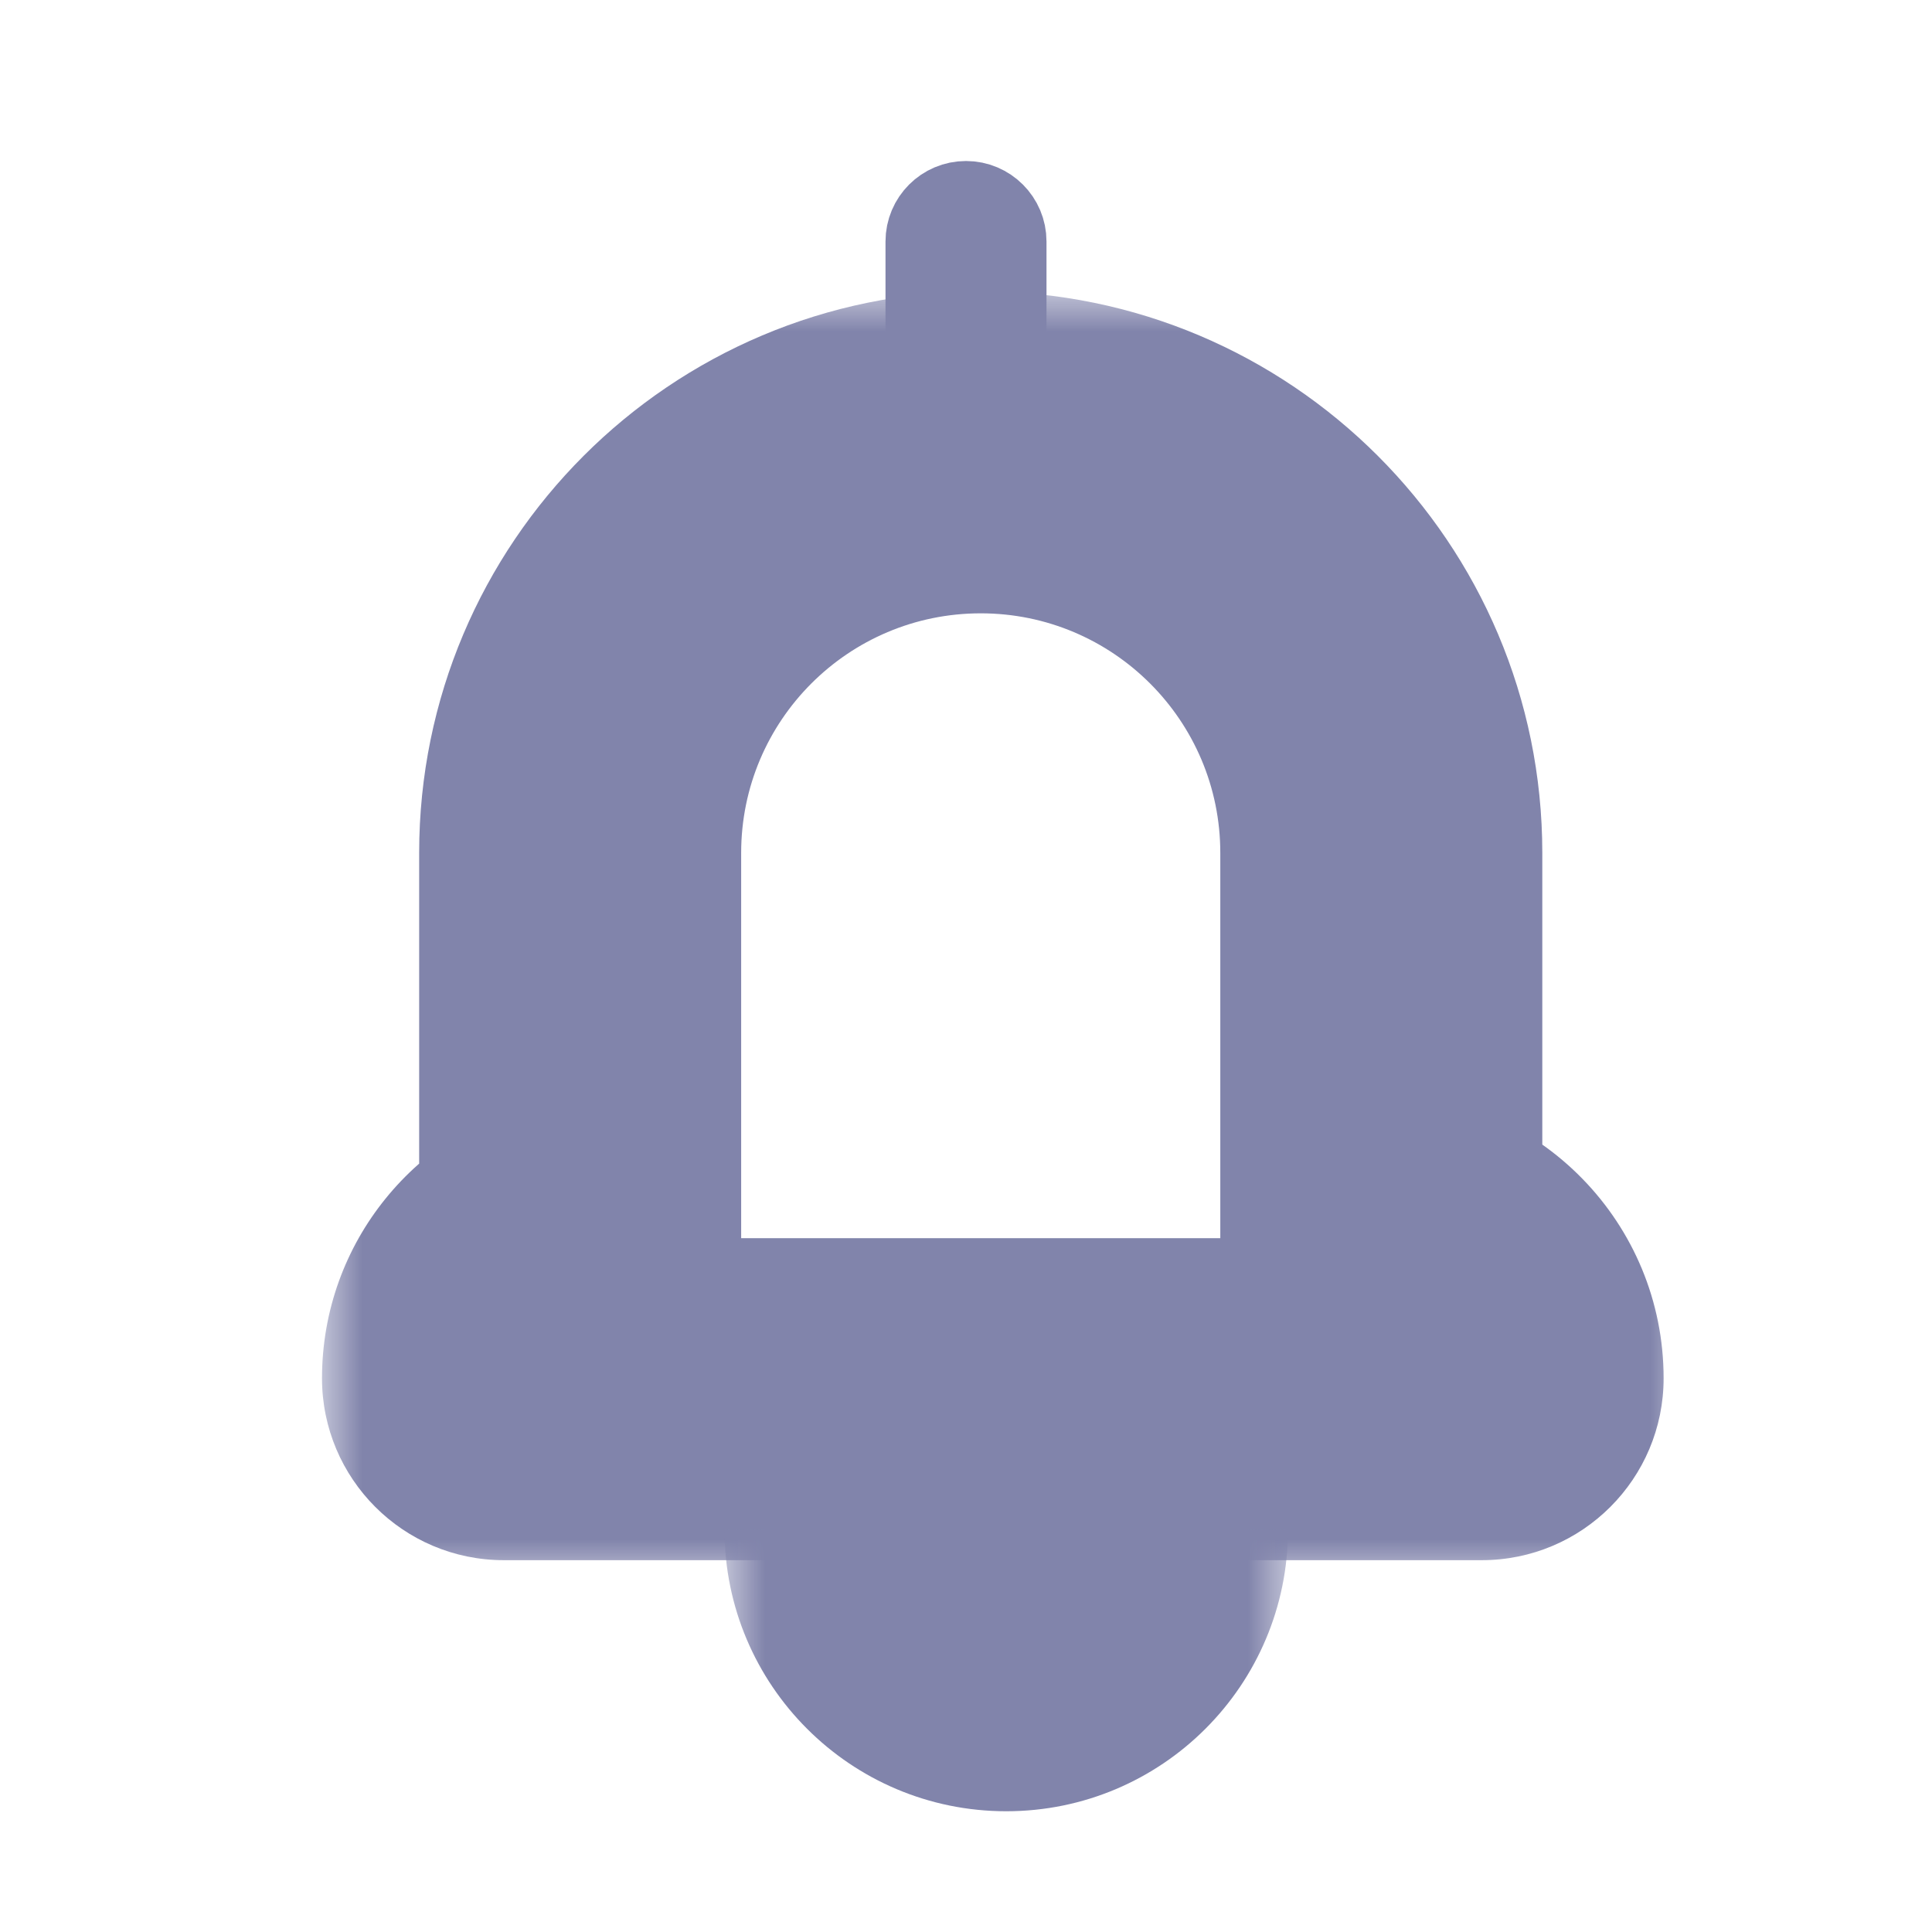 <svg width="24" height="24" viewBox="0 0 24 24" fill="none" xmlns="http://www.w3.org/2000/svg">
<mask id="path-1-outside-1_508_8520" maskUnits="userSpaceOnUse" x="4" y="3.619" width="17" height="16" fill="black">
<rect fill="white" x="4" y="3.619" width="17" height="16"/>
<path fill-rule="evenodd" clip-rule="evenodd" d="M12.183 5.619C9.435 5.619 7.207 7.847 7.207 10.595V15.61C6.516 15.766 6 16.384 6 17.122C6 17.265 6.116 17.381 6.258 17.381H7.207H17.159H18.407C18.55 17.381 18.666 17.265 18.666 17.122C18.666 16.28 17.995 15.595 17.159 15.572V10.595C17.159 7.847 14.931 5.619 12.183 5.619Z"/>
</mask>
<path d="M7.207 15.61L7.649 17.56L9.207 17.207V15.61H7.207ZM17.159 15.572H15.159V17.517L17.104 17.571L17.159 15.572ZM9.207 10.595C9.207 8.952 10.539 7.619 12.183 7.619V3.619C8.33 3.619 5.207 6.743 5.207 10.595H9.207ZM9.207 15.61V10.595H5.207V15.61H9.207ZM8 17.122C8 17.338 7.849 17.515 7.649 17.56L6.765 13.659C5.183 14.017 4 15.429 4 17.122H8ZM6.258 15.381C7.22 15.381 8 16.16 8 17.122H4C4 18.369 5.011 19.381 6.258 19.381V15.381ZM7.207 15.381H6.258V19.381H7.207V15.381ZM17.159 15.381H7.207V19.381H17.159V15.381ZM18.407 15.381H17.159V19.381H18.407V15.381ZM16.666 17.122C16.666 16.16 17.446 15.381 18.407 15.381V19.381C19.655 19.381 20.666 18.369 20.666 17.122H16.666ZM17.104 17.571C16.86 17.564 16.666 17.366 16.666 17.122H20.666C20.666 15.194 19.13 13.626 17.214 13.573L17.104 17.571ZM15.159 10.595V15.572H19.159V10.595H15.159ZM12.183 7.619C13.826 7.619 15.159 8.952 15.159 10.595H19.159C19.159 6.743 16.035 3.619 12.183 3.619V7.619Z" fill="#8184AB" mask="url(#path-1-outside-1_508_8520)"/>
<mask id="path-3-outside-2_508_8520" maskUnits="userSpaceOnUse" x="9" y="18" width="7" height="5" fill="black">
<rect fill="white" x="9" y="18" width="7" height="5"/>
<path fill-rule="evenodd" clip-rule="evenodd" d="M11 19C11 19.828 11.672 20.5 12.5 20.5C13.328 20.5 14 19.828 14 19"/>
</mask>
<path d="M9 19C9 20.933 10.567 22.5 12.5 22.5V18.5C12.776 18.5 13 18.724 13 19H9ZM12.5 22.5C14.433 22.5 16 20.933 16 19H12C12 18.724 12.224 18.5 12.5 18.5V22.5Z" fill="#8184AB" mask="url(#path-3-outside-2_508_8520)"/>
<path d="M11.5 3C11.5 2.724 11.724 2.5 12 2.5C12.276 2.5 12.5 2.724 12.5 3V4.5H11.5V3Z" fill="#8184AB" stroke="#8184AB"/>
</svg>

